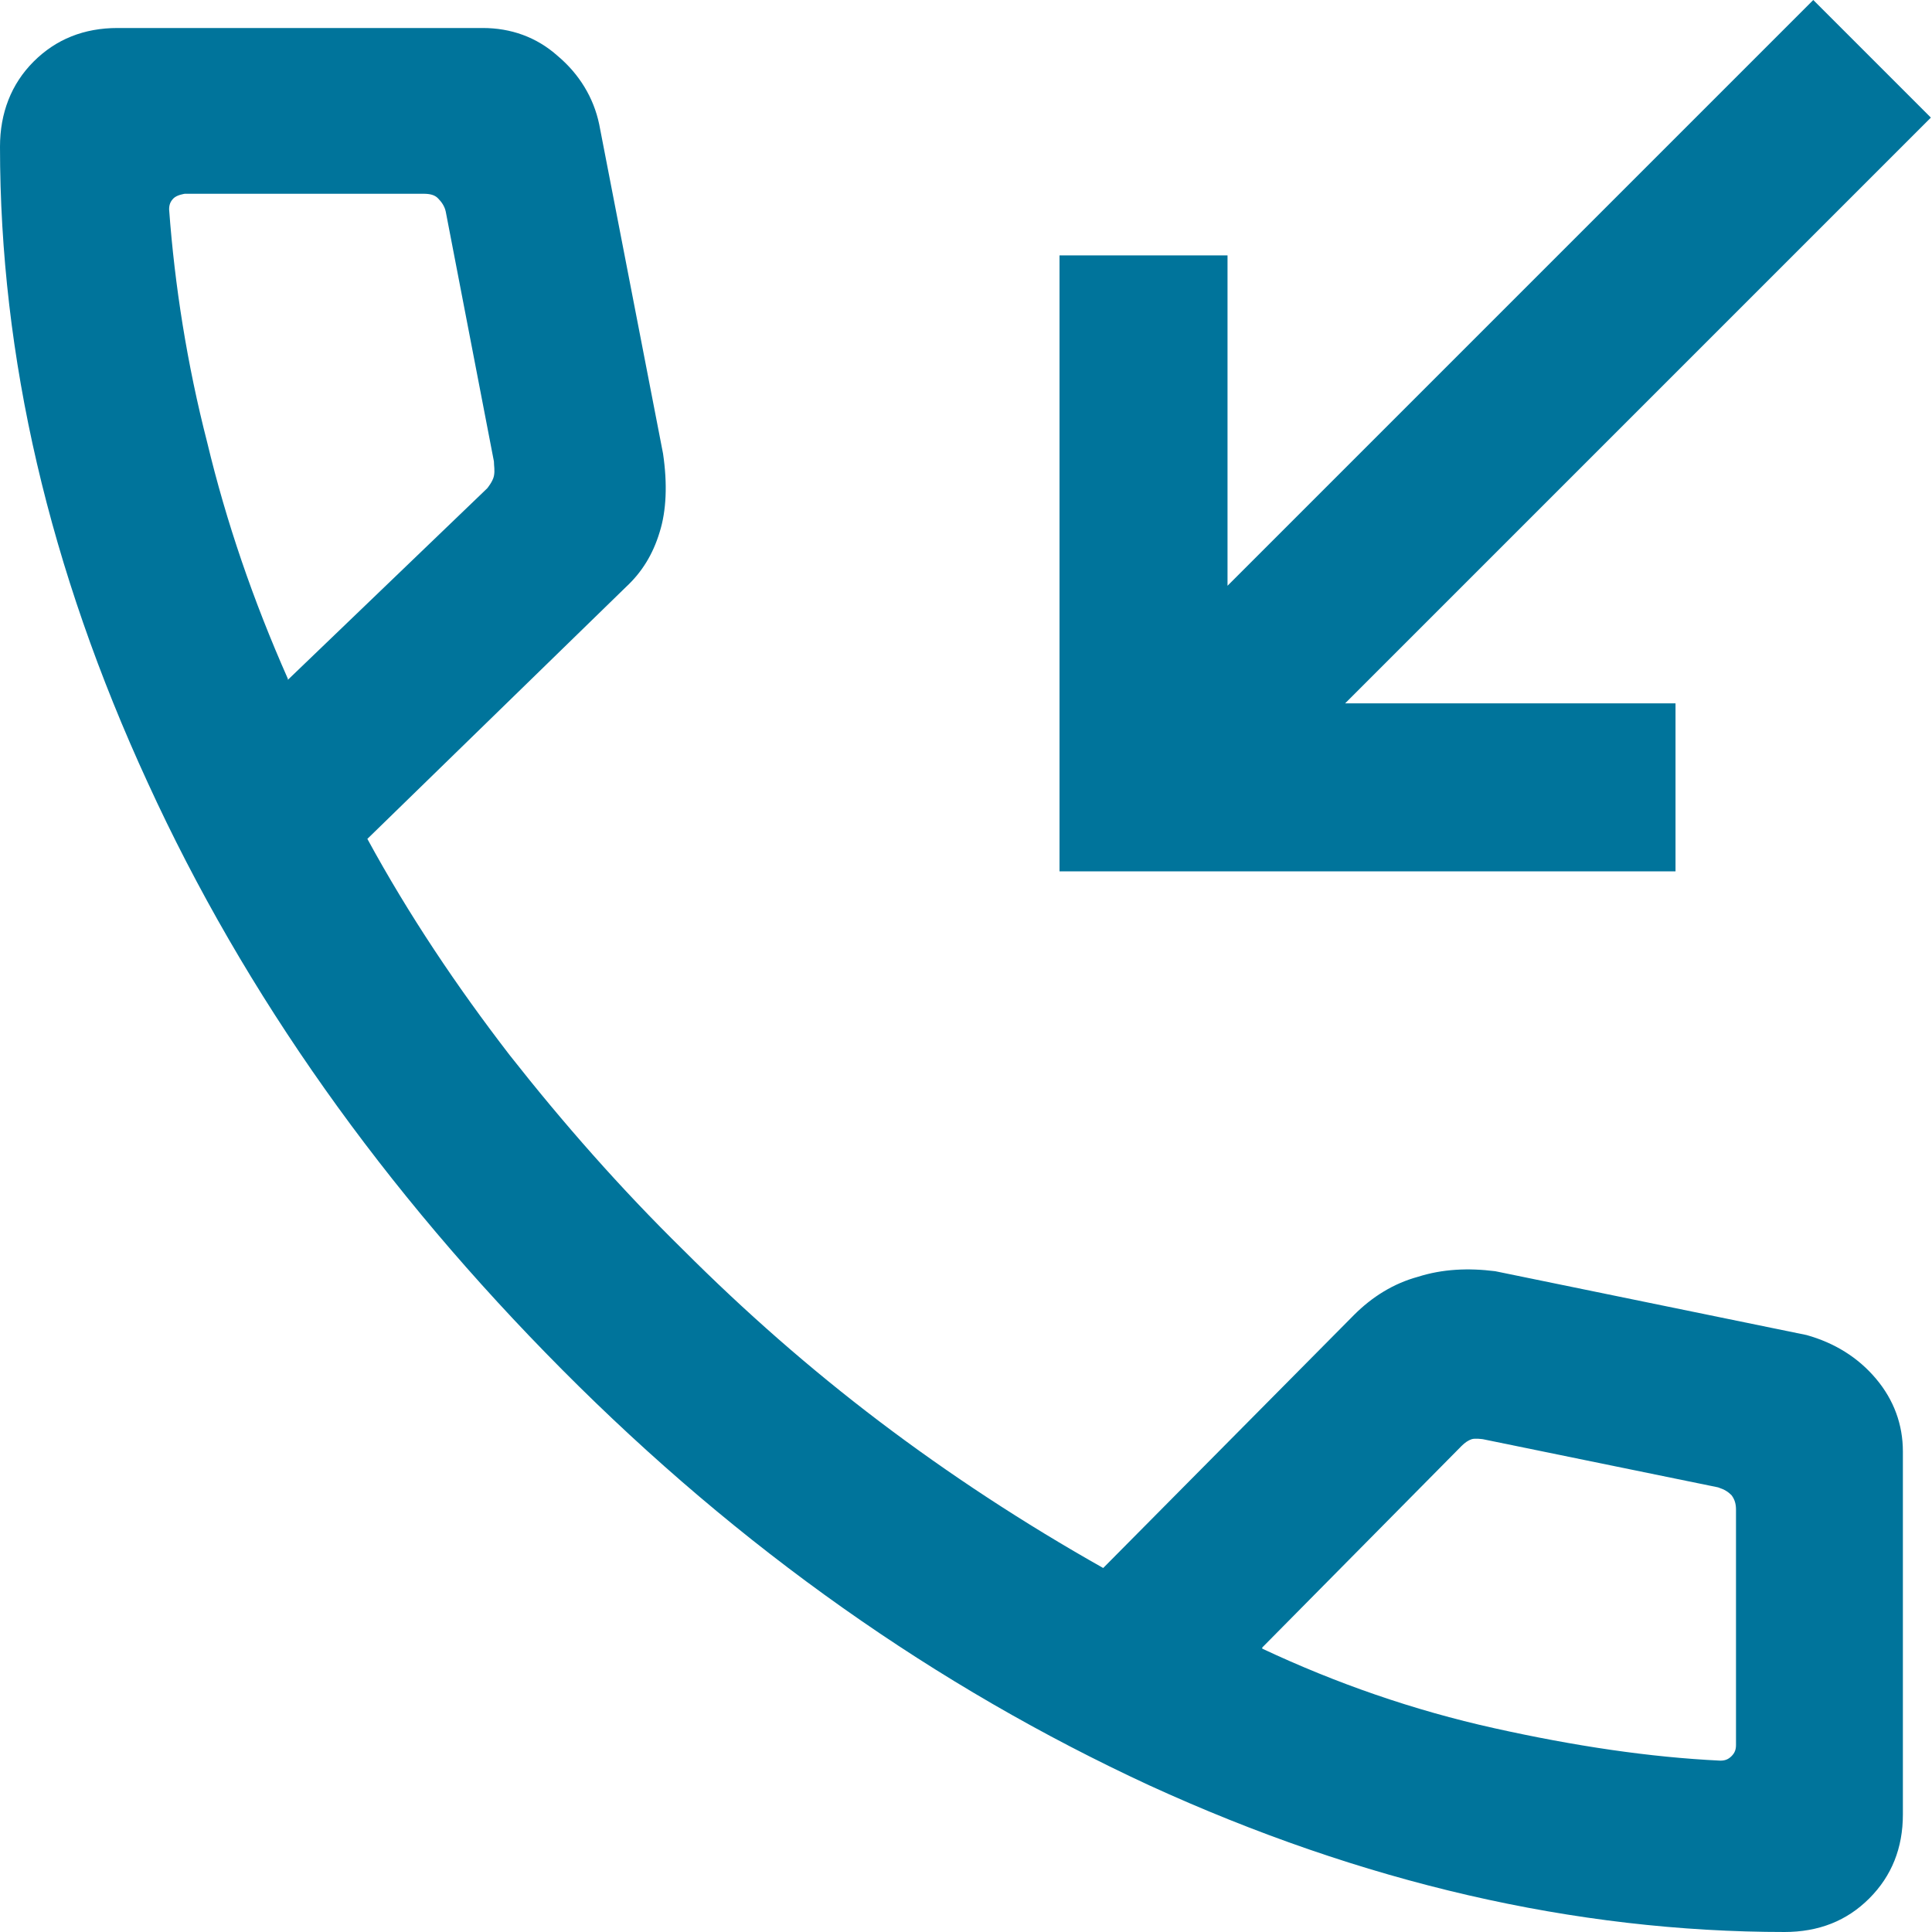<?xml version="1.0" encoding="UTF-8"?>
<svg id="Camada_2" data-name="Camada 2" xmlns="http://www.w3.org/2000/svg" viewBox="0 0 17.25 17.25">
  <defs>
    <style>
      .cls-1 {
        fill: #00749b;
        stroke-width: 0px;
      }
    </style>
  </defs>
  <g id="Camada_1-2" data-name="Camada 1">
    <path class="cls-1" d="M9.46,7.78V2.28h1.5v2.95L16.19,0l1.05,1.05-5.23,5.23h2.95v1.5h-5.5ZM15.94,17.25c-1.88,0-3.78-.44-5.68-1.31-1.9-.88-3.65-2.11-5.24-3.71-1.59-1.6-2.83-3.34-3.7-5.24C.44,5.08,0,3.19,0,1.31c0-.3.1-.56.3-.76s.45-.3.75-.3h3.26c.25,0,.48.08.67.25.19.16.32.37.37.61l.57,2.94c.04.27.03.51-.03.7-.06.2-.16.36-.3.49l-2.31,2.25c.37.68.8,1.32,1.27,1.93.48.61.99,1.19,1.55,1.74.55.55,1.13,1.06,1.75,1.53.62.47,1.29.91,2,1.31l2.24-2.26c.16-.16.35-.28.57-.34.22-.07.45-.08.69-.05l2.78.57c.25.07.46.2.62.39.16.19.24.41.24.65v3.24c0,.3-.1.55-.3.75-.2.2-.45.3-.76.3ZM2.57,6.07l1.78-1.71s.05-.06.06-.11,0-.09,0-.13l-.43-2.23c-.01-.05-.04-.09-.07-.12s-.07-.04-.13-.04H1.65s-.07.01-.1.04c-.03.03-.04.06-.04.1.05.68.16,1.38.34,2.08.17.71.41,1.41.72,2.11ZM11.27,14.72c.66.31,1.35.55,2.07.71.72.16,1.39.26,2.02.29.04,0,.07-.01.1-.04.03-.03.04-.06.04-.1v-2.1c0-.05-.01-.09-.04-.13-.03-.03-.06-.05-.12-.07l-2.1-.43s-.07-.01-.1,0-.06.03-.09.06c0,0-1.78,1.8-1.78,1.8Z"/>
  </g>
</svg>
